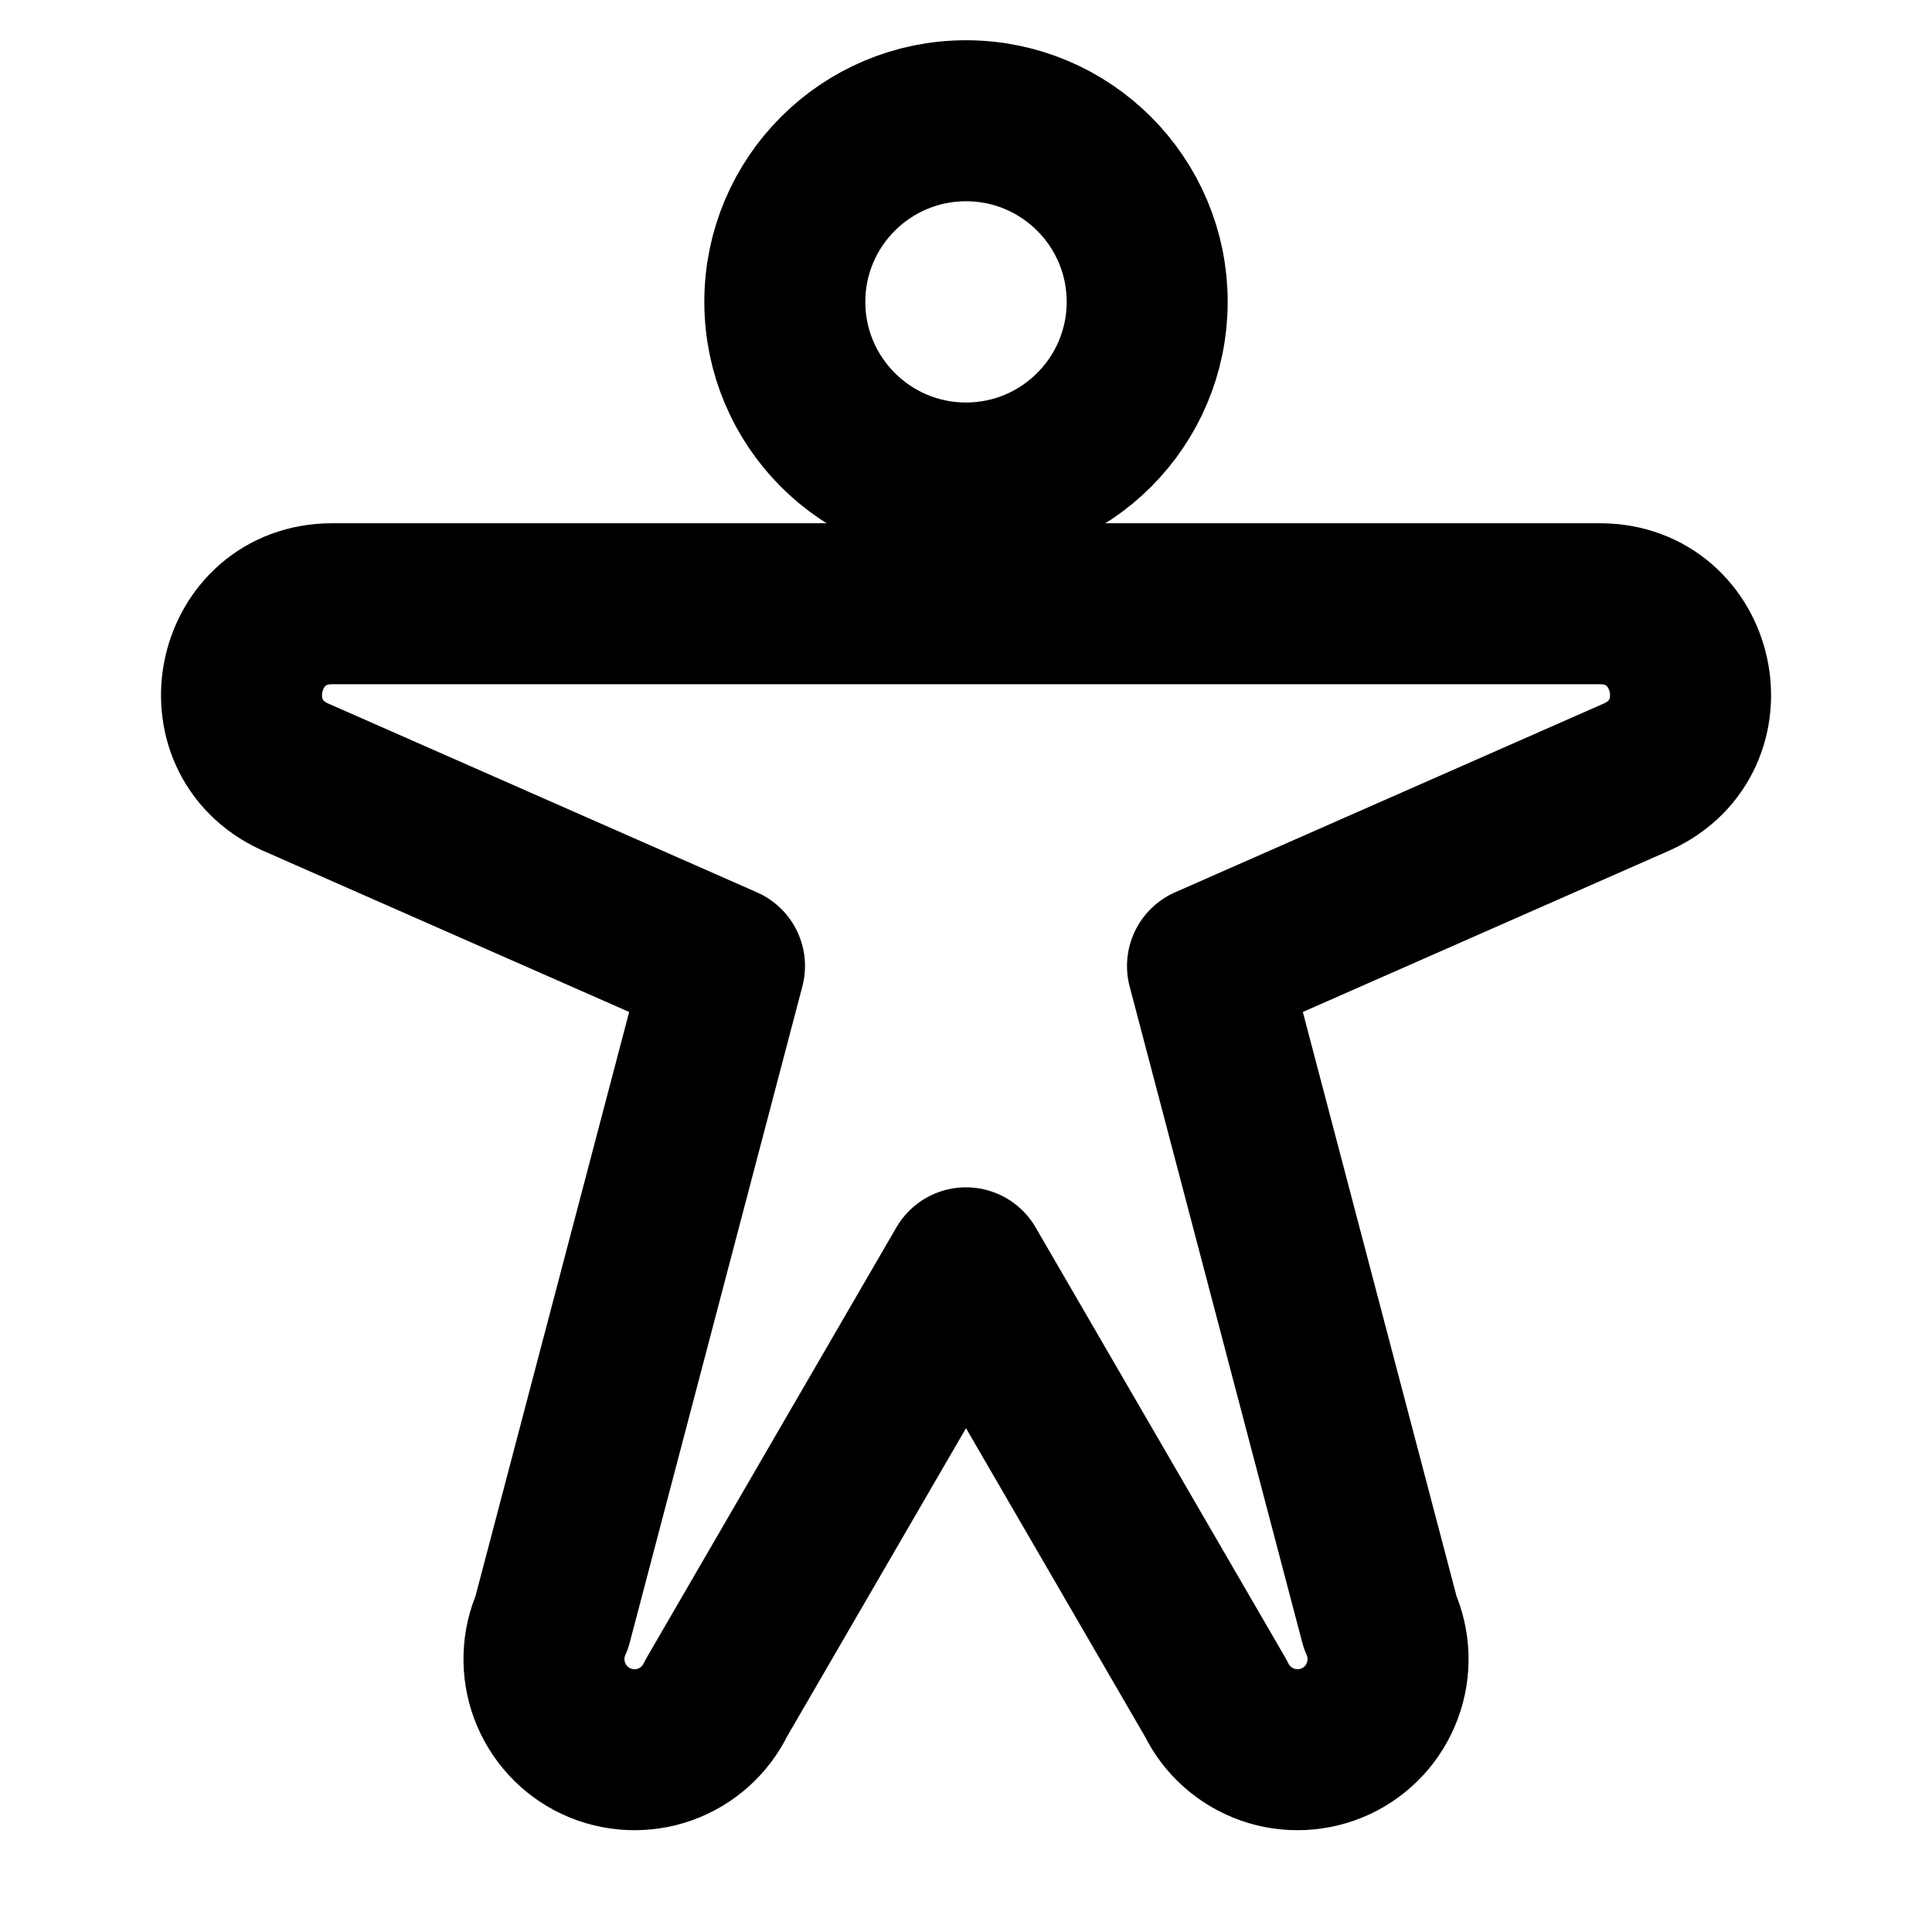 <svg width="18" height="18" viewBox="0 0 18 18" fill="none" xmlns="http://www.w3.org/2000/svg">
<g clip-path="url(#clip0_268_62)">
<path d="M9 4.5C9.932 4.5 10.688 3.744 10.688 2.812C10.688 1.881 9.932 1.125 9 1.125C8.068 1.125 7.312 1.881 7.312 2.812C7.312 3.744 8.068 4.5 9 4.5Z" stroke="black" stroke-width="1.5" stroke-linecap="round" stroke-linejoin="round"/>
<path d="M2.742 7.235C1.92 6.855 2.19 5.625 3.094 5.625H14.906C15.811 5.625 16.081 6.855 15.258 7.235L11.25 9L12.858 15.112C12.949 15.315 12.957 15.544 12.879 15.752C12.802 15.96 12.646 16.129 12.445 16.223C12.244 16.316 12.014 16.327 11.806 16.253C11.597 16.178 11.425 16.025 11.329 15.825L9 11.812L6.671 15.825C6.575 16.025 6.404 16.178 6.195 16.253C5.986 16.327 5.756 16.316 5.555 16.223C5.354 16.129 5.199 15.96 5.121 15.752C5.044 15.544 5.051 15.315 5.142 15.112L6.75 9L2.742 7.235Z" stroke="black" stroke-width="1.5" stroke-linecap="round" stroke-linejoin="round"/>
</g>
<defs>
<clipPath id="clip0_268_62">
<rect width="18" height="18" fill="white"/>
</clipPath>
</defs>
</svg>
